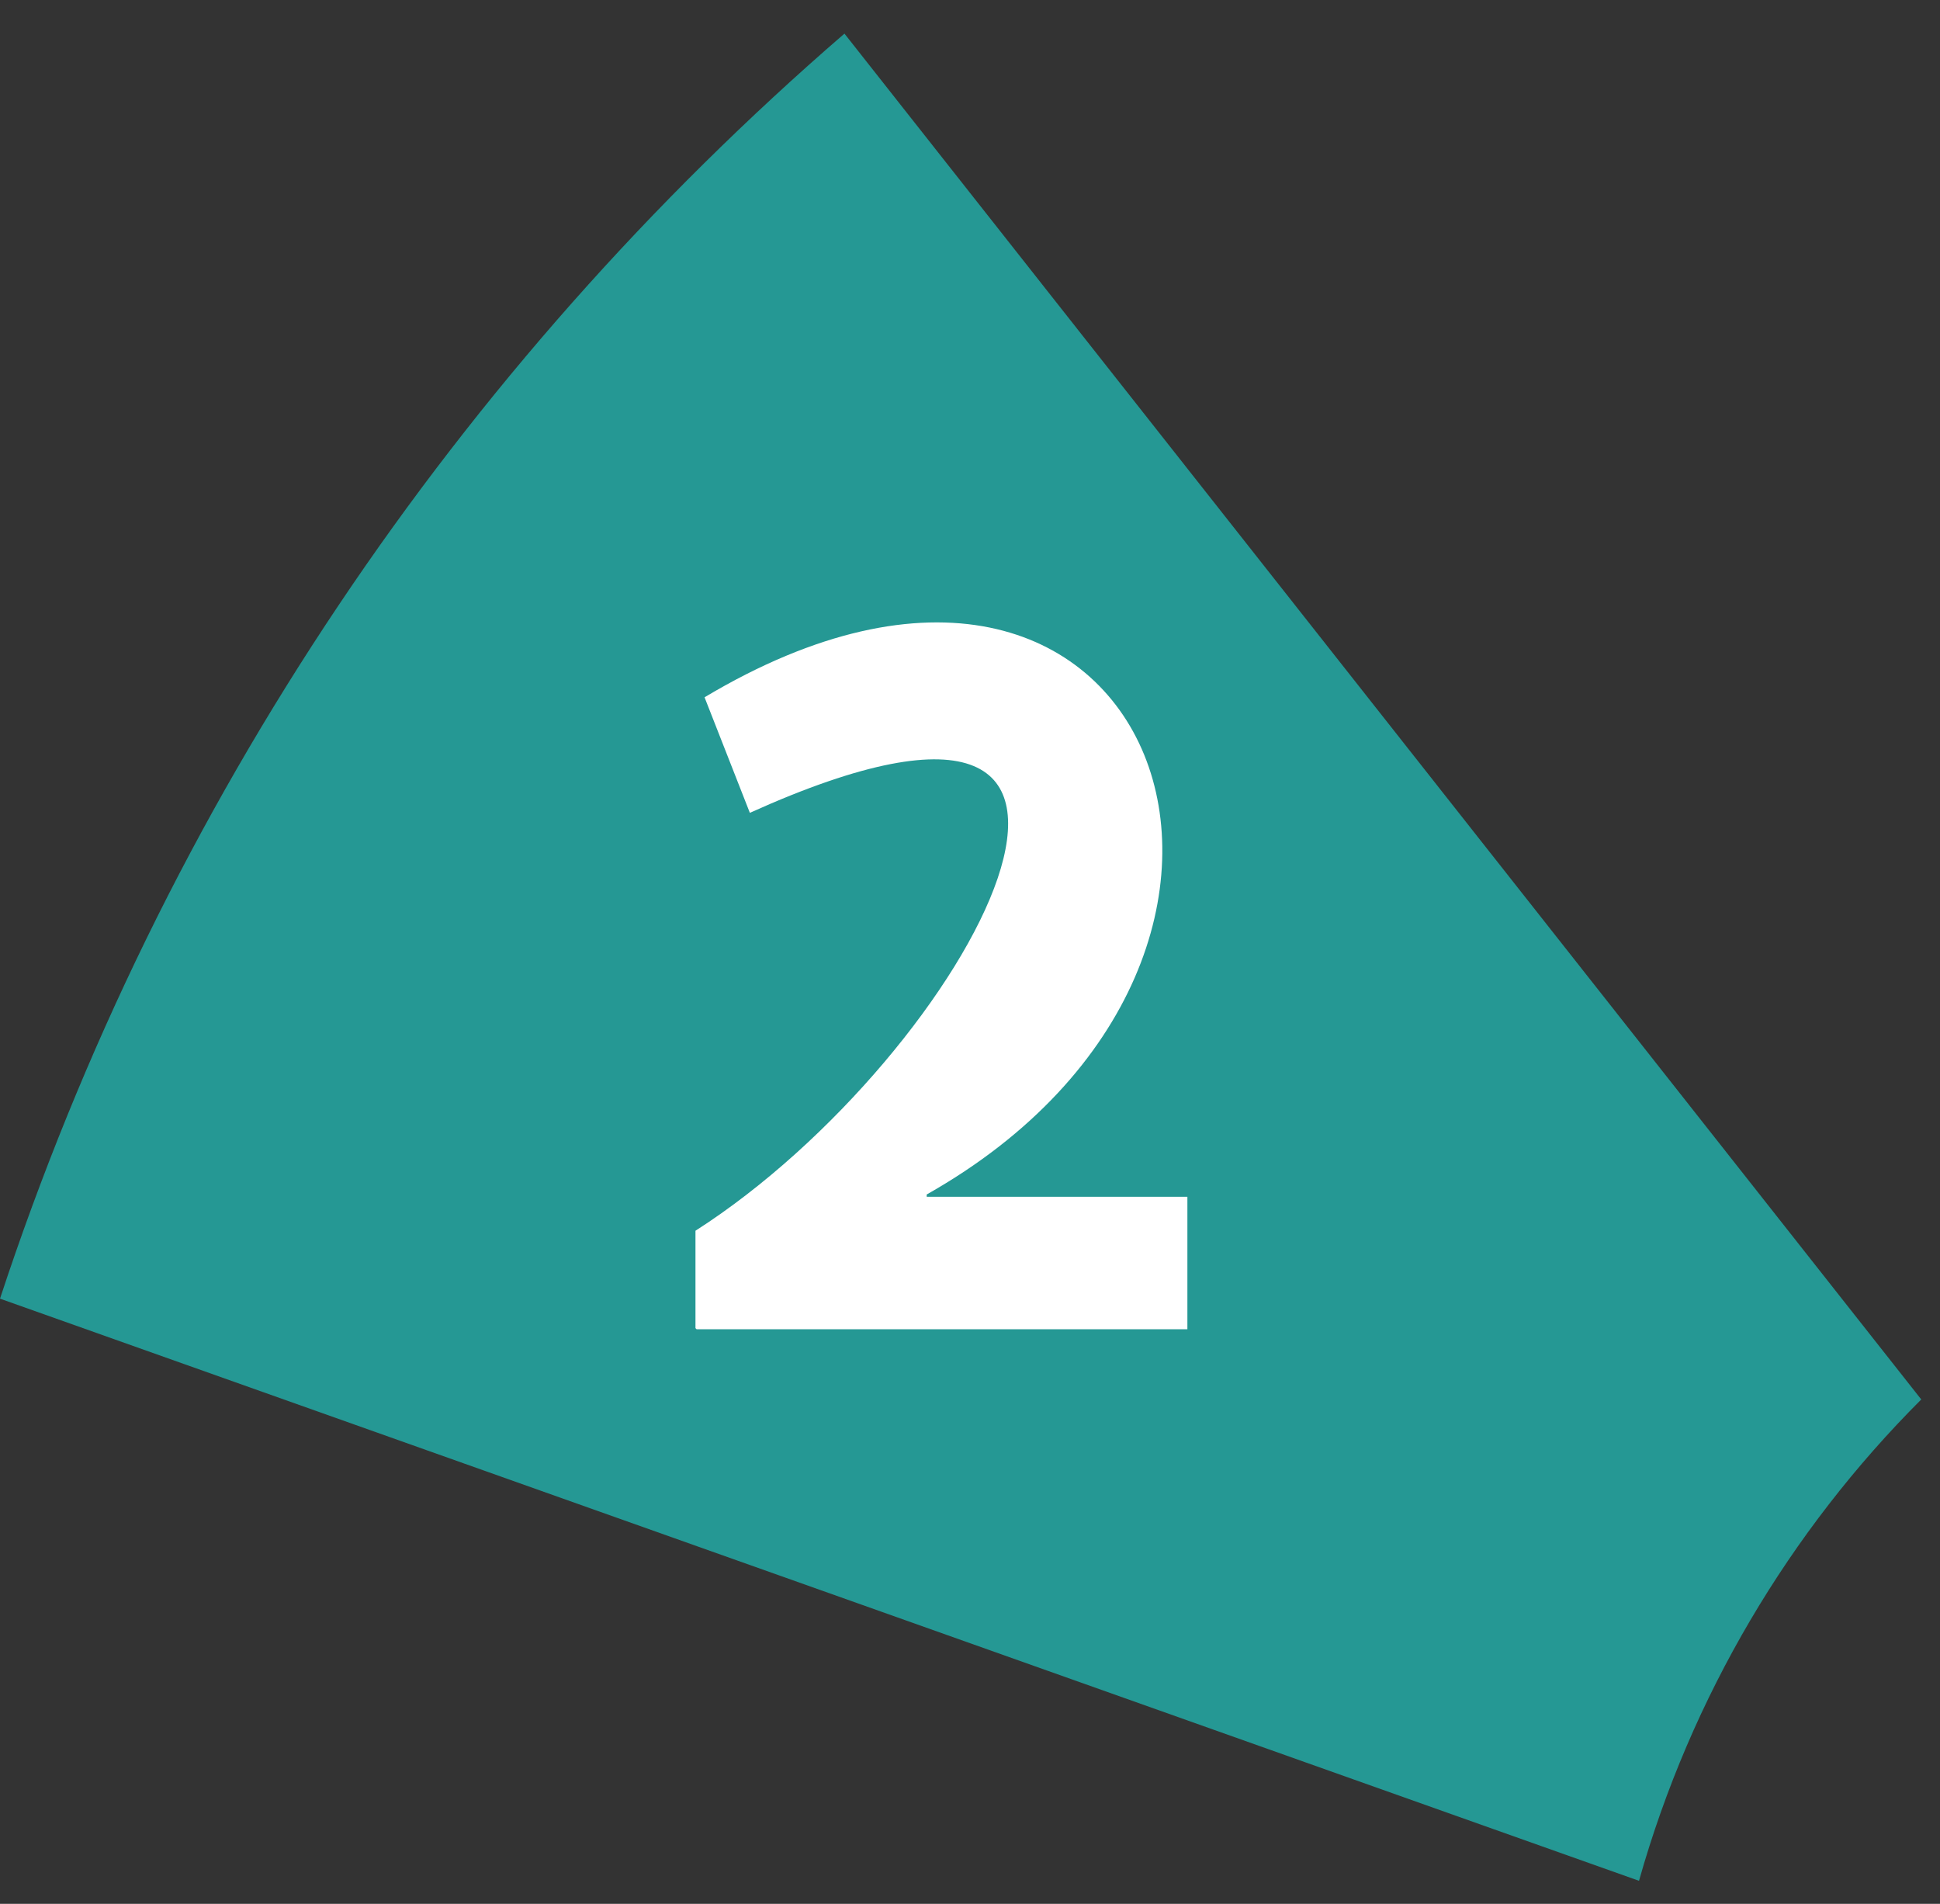 <svg width="53" height="52" viewBox="0 0 53 52" fill="none" xmlns="http://www.w3.org/2000/svg">
<rect x="0" y="0" width="53" height="52" fill="#333333" stroke="none"/>
<path d="M52.488 38.223L23.07 0.918C12.51 10.043 4.459 21.922 0 35.47L44.777 51.37C46.201 46.328 48.895 41.812 52.488 38.223Z" fill="#259894"/>
<path d="M19 36.275V33.615C26.494 28.82 33.028 16.54 20.486 22.201L19.248 19.045C31.572 11.683 36.929 26.067 25.317 32.625V32.687H32.439V36.306H19.031L19 36.275Z" fill="white"/>
</svg>
